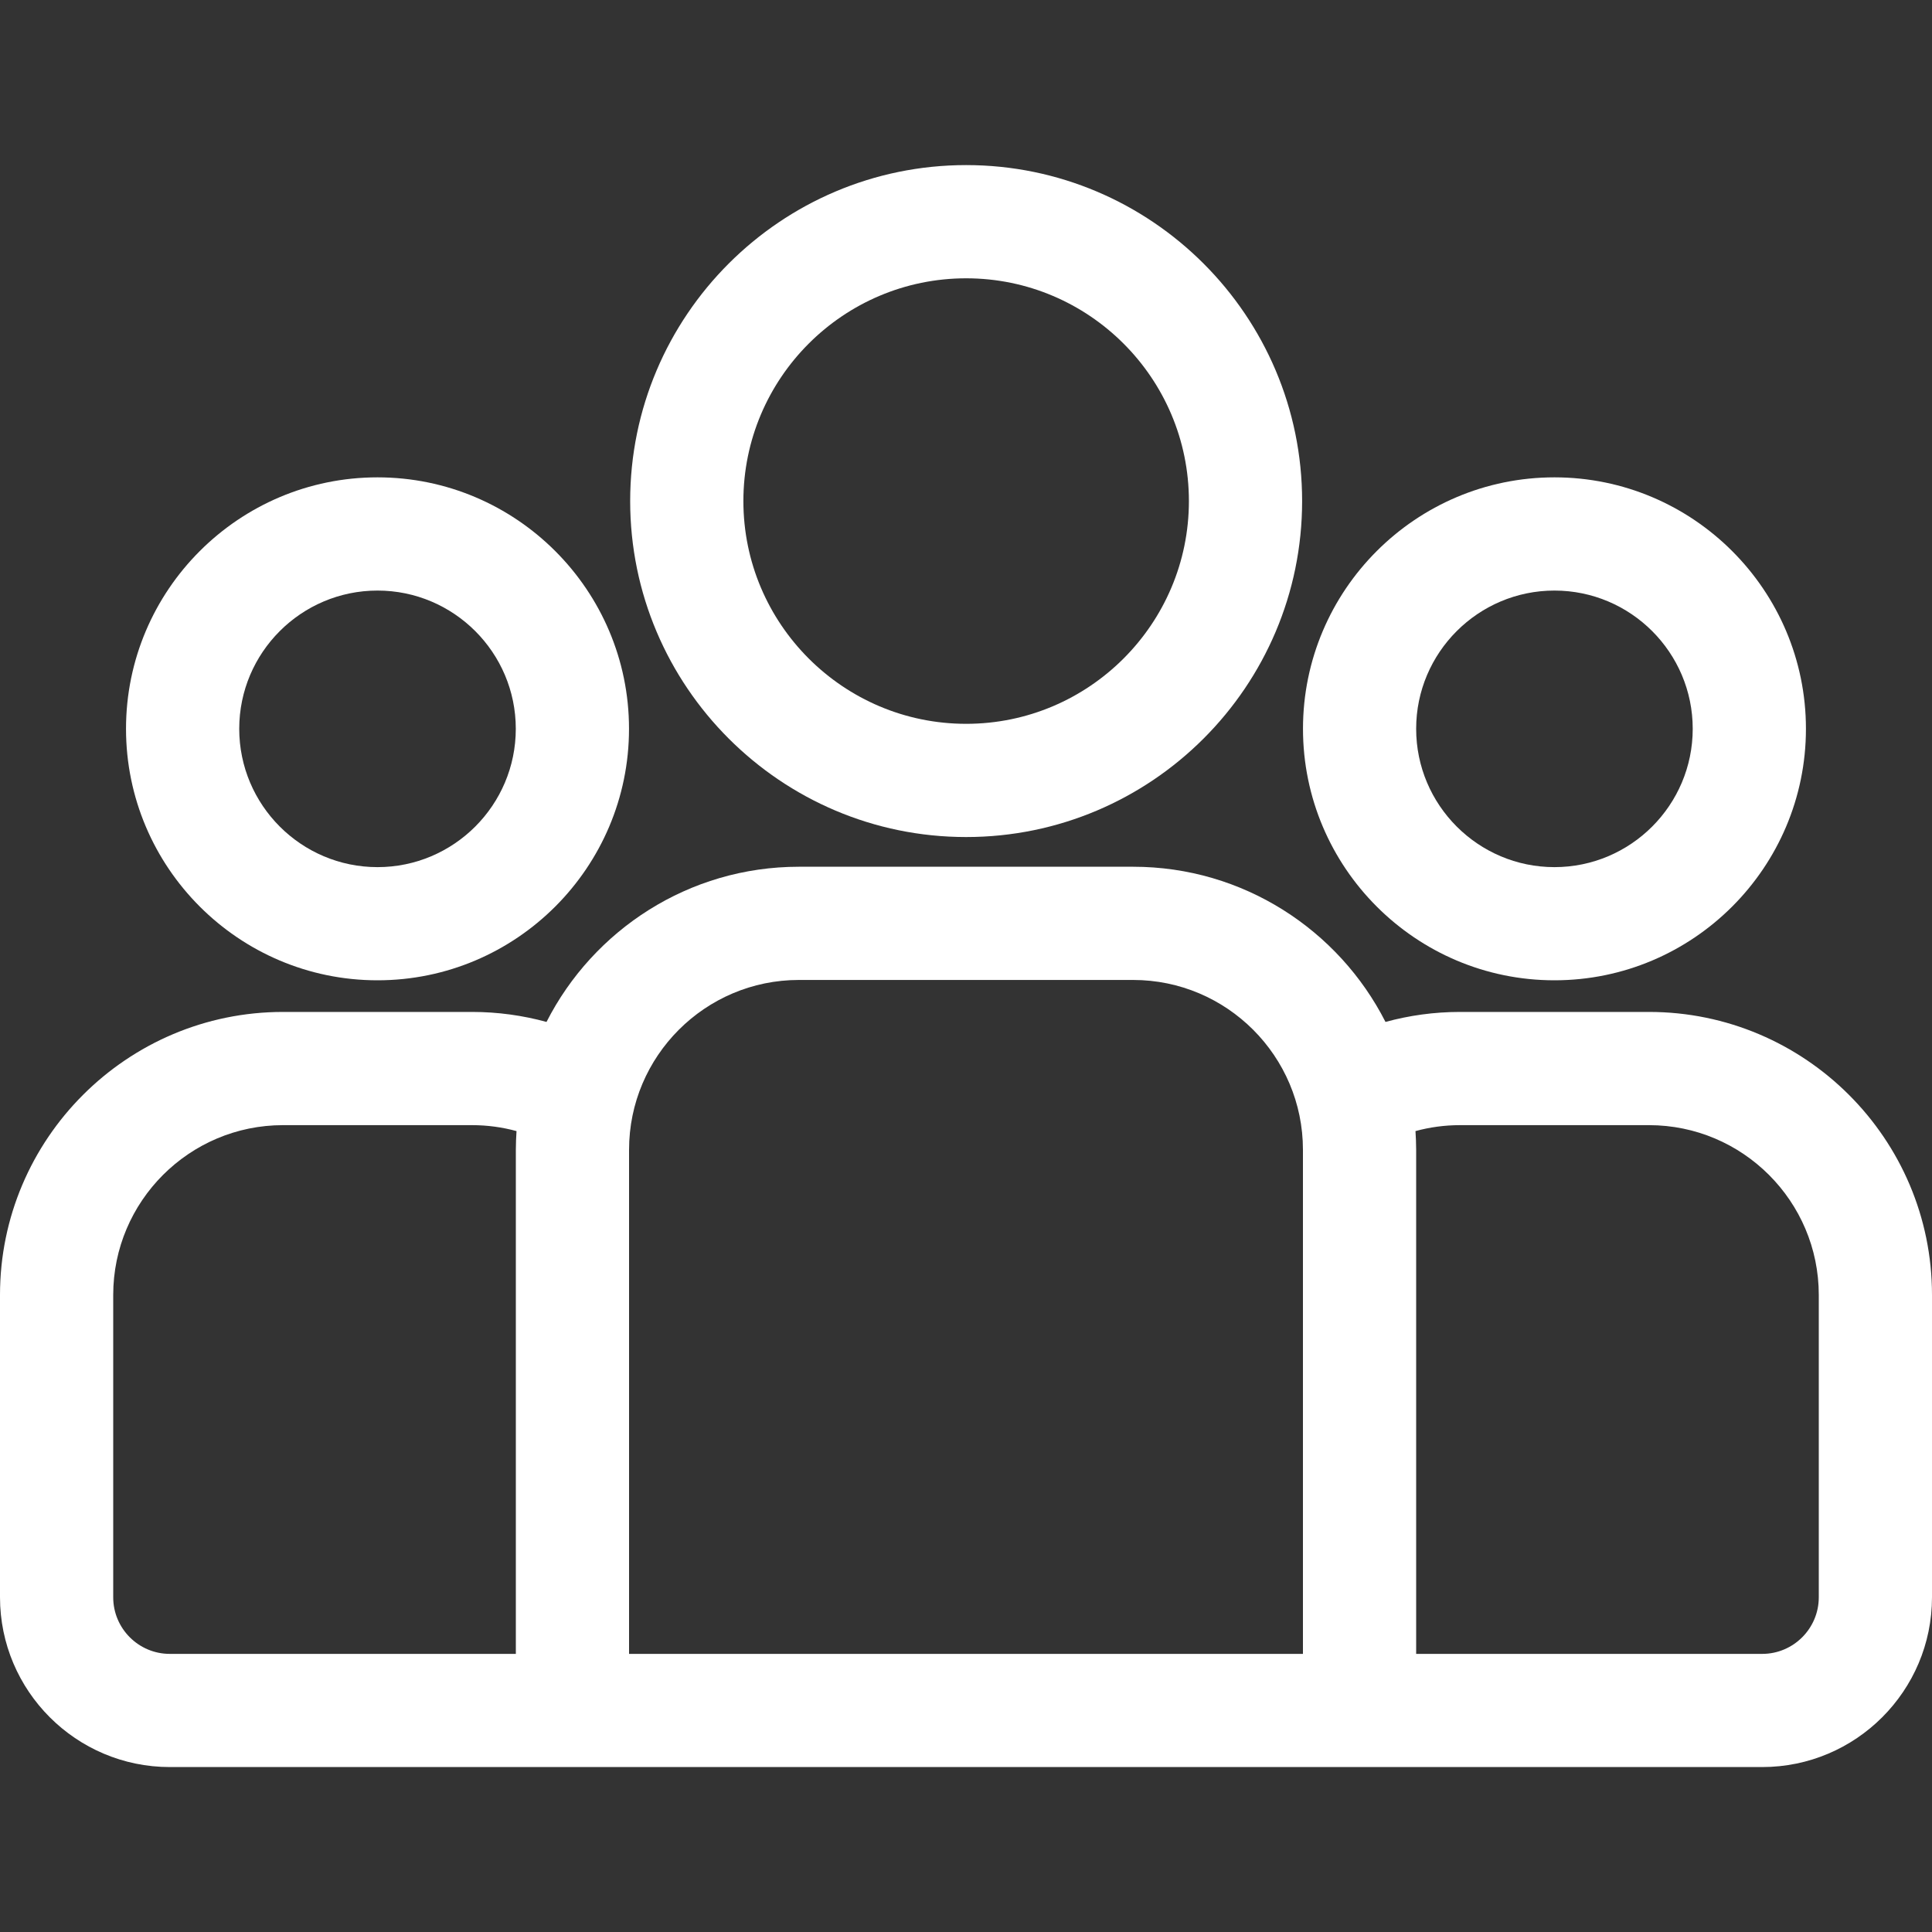 <svg width="40" height="40" viewBox="0 0 40 40" fill="none" xmlns="http://www.w3.org/2000/svg">
<rect x="0" y="0" width="40" height="40" fill="#333333" stroke="none"/>
<path d="M34.141 20.951H30.225C29.692 20.951 29.176 21.024 28.685 21.158C27.717 19.254 25.739 17.945 23.46 17.945H16.54C14.261 17.945 12.283 19.254 11.315 21.158C10.824 21.024 10.308 20.951 9.775 20.951H5.859C2.629 20.951 0 23.579 0 26.81V33.069C0 35.008 1.577 36.585 3.516 36.585H36.484C38.423 36.585 40 35.008 40 33.069V26.81C40 23.579 37.371 20.951 34.141 20.951ZM10.68 23.805V34.242H3.516C2.869 34.242 2.344 33.716 2.344 33.07V26.81C2.344 24.872 3.921 23.295 5.859 23.295H9.775C10.093 23.295 10.401 23.338 10.694 23.418C10.686 23.546 10.68 23.675 10.68 23.805ZM26.976 34.242H13.024V23.805C13.024 21.866 14.601 20.289 16.54 20.289H23.46C25.399 20.289 26.976 21.866 26.976 23.805V34.242ZM37.656 33.07C37.656 33.716 37.13 34.242 36.484 34.242H29.32V23.805C29.32 23.674 29.314 23.546 29.306 23.418C29.599 23.338 29.907 23.295 30.225 23.295H34.141C36.079 23.295 37.656 24.872 37.656 26.81V33.07Z" fill="white"/>
<path d="M7.816 9.883C4.945 9.883 2.609 12.219 2.609 15.089C2.609 17.96 4.945 20.296 7.816 20.296C10.687 20.296 13.023 17.96 13.023 15.089C13.023 12.219 10.687 9.883 7.816 9.883ZM7.816 17.953C6.237 17.953 4.953 16.668 4.953 15.089C4.953 13.511 6.237 12.227 7.816 12.227C9.395 12.227 10.679 13.511 10.679 15.089C10.679 16.668 9.395 17.953 7.816 17.953Z" fill="white"/>
<path d="M20.003 3.418C16.167 3.418 13.047 6.538 13.047 10.374C13.047 14.21 16.167 17.33 20.003 17.33C23.839 17.33 26.959 14.21 26.959 10.374C26.959 6.539 23.839 3.418 20.003 3.418ZM20.003 14.986C17.46 14.986 15.391 12.917 15.391 10.374C15.391 7.831 17.46 5.762 20.003 5.762C22.546 5.762 24.615 7.831 24.615 10.374C24.615 12.917 22.546 14.986 20.003 14.986Z" fill="white"/>
<path d="M32.183 9.883C29.312 9.883 26.977 12.219 26.977 15.089C26.977 17.96 29.312 20.296 32.183 20.296C35.054 20.296 37.39 17.96 37.39 15.089C37.39 12.219 35.054 9.883 32.183 9.883ZM32.183 17.953C30.605 17.953 29.32 16.668 29.32 15.089C29.32 13.511 30.605 12.227 32.183 12.227C33.762 12.227 35.046 13.511 35.046 15.089C35.046 16.668 33.762 17.953 32.183 17.953Z" fill="white"/>
</svg>
